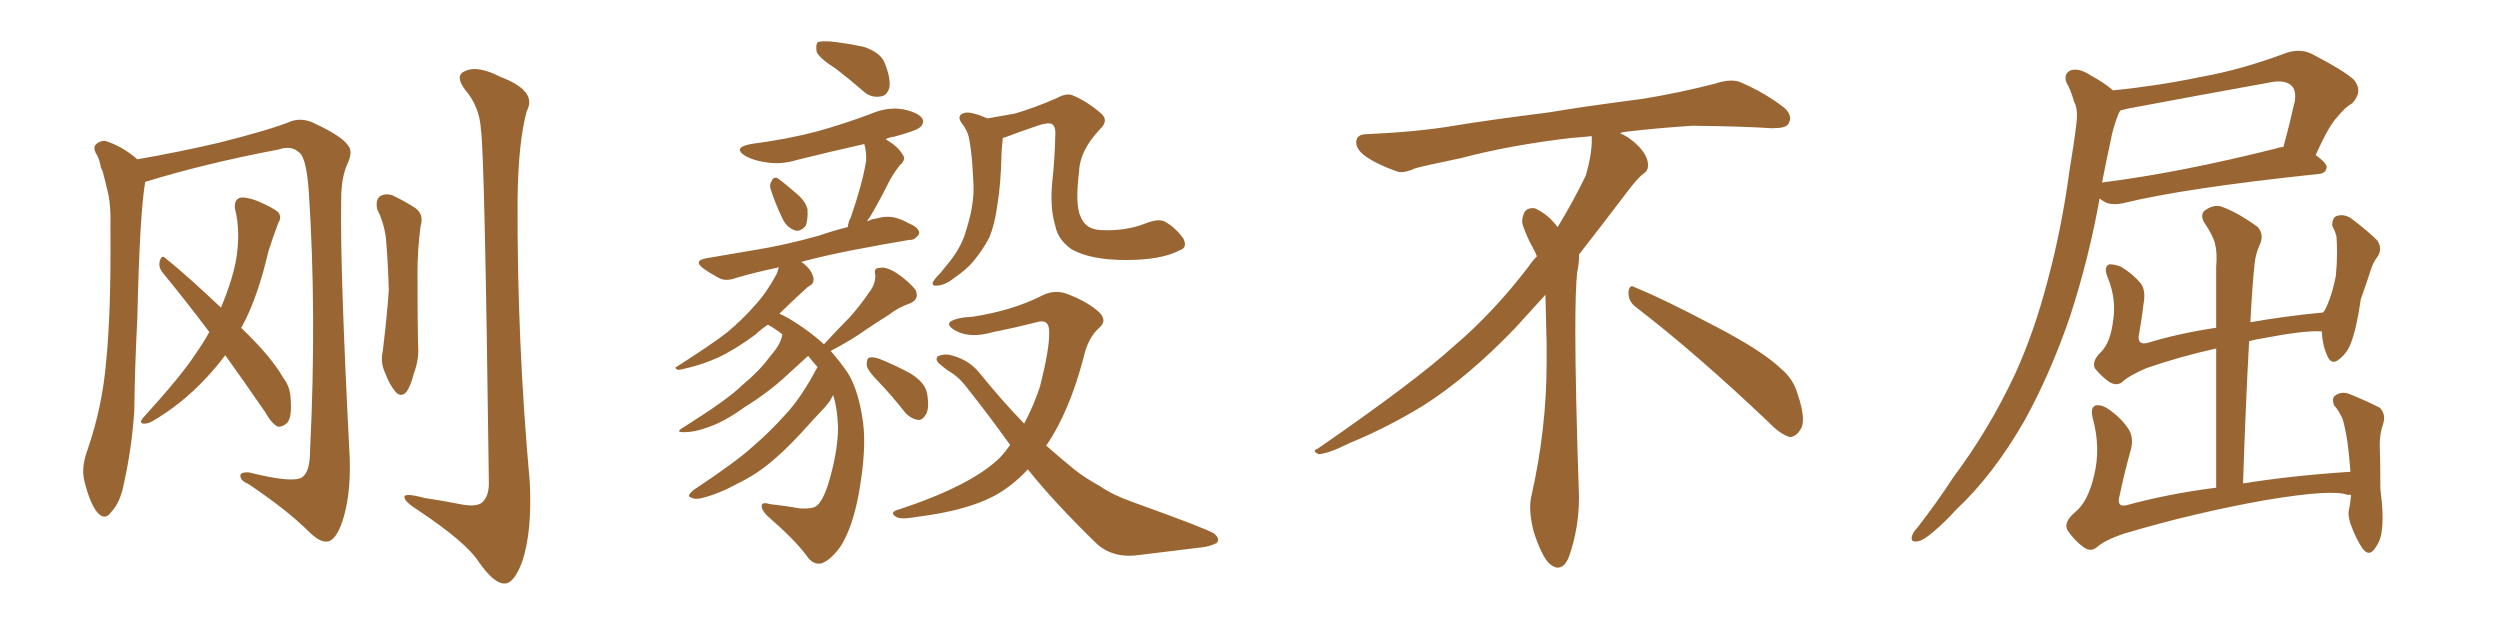 <svg xmlns="http://www.w3.org/2000/svg" xmlns:xlink="http://www.w3.org/1999/xlink" width="600" height="150"><path fill="#996633" padding="10" d="M24.17 39.84L24.17 39.84Q23.88 38.53 23.44 37.50L23.44 37.50Q22.27 35.74 22.85 34.86L22.85 34.86Q23.88 33.69 25.34 33.84L25.34 33.84Q29.44 35.16 32.96 38.23L32.96 38.23Q43.07 36.47 52.44 34.28L52.44 34.28Q64.75 31.20 70.17 29.00L70.17 29.00Q72.80 28.27 75.44 29.59L75.44 29.59Q82.03 32.67 83.50 34.86L83.50 34.86Q84.81 36.33 83.35 39.40L83.35 39.40Q81.88 42.63 81.88 48.05L81.88 48.05Q81.59 64.75 83.94 110.01L83.94 110.01Q84.23 119.24 82.03 125.54L82.03 125.54Q80.57 129.49 78.81 129.93L78.81 129.93Q76.90 130.37 74.12 127.59L74.12 127.59Q68.99 122.46 59.62 116.16L59.62 116.16Q57.86 115.43 57.71 114.40L57.71 114.40Q57.42 113.23 59.77 113.38L59.77 113.38Q70.31 116.02 72.51 114.55L72.51 114.55Q74.41 113.23 74.41 108.25L74.41 108.25Q76.03 75.29 74.12 46.14L74.12 46.14Q73.54 37.50 71.63 36.47L71.63 36.47Q69.87 34.86 66.80 35.89L66.80 35.89Q49.07 39.26 34.86 43.65L34.86 43.65Q33.54 50.98 32.96 76.46L32.96 76.46Q32.37 87.45 32.23 98.58L32.23 98.58Q31.64 107.52 29.74 116.02L29.74 116.02Q28.86 120.70 26.66 122.90L26.66 122.90Q25.20 125.10 23.29 122.90L23.29 122.90Q21.53 120.70 20.21 115.28L20.21 115.28Q19.48 112.21 20.95 108.11L20.95 108.11Q24.61 97.56 25.49 86.57L25.49 86.57Q26.66 75.15 26.51 54.93L26.51 54.93Q26.66 48.93 25.78 45.70L25.78 45.70Q25.20 43.21 24.61 41.02L24.61 41.02Q24.02 39.99 24.17 39.84ZM54.05 85.25L54.05 85.25Q52.00 88.04 49.37 90.82L49.37 90.82Q43.65 96.97 36.62 101.07L36.62 101.07Q35.30 101.81 34.28 101.66L34.28 101.66Q33.40 101.37 34.28 100.34L34.28 100.34Q43.51 90.23 47.02 84.81L47.02 84.81Q48.78 82.32 50.24 79.69L50.24 79.69Q44.38 71.92 38.96 65.33L38.96 65.33Q37.94 64.01 38.38 62.55L38.38 62.55Q38.82 61.08 39.70 61.96L39.70 61.96Q44.68 65.92 53.03 73.83L53.03 73.83Q55.52 67.97 56.54 62.99L56.54 62.99Q57.86 55.96 56.40 50.10L56.40 50.10Q56.10 48.05 57.57 47.46L57.57 47.46Q58.89 47.17 61.67 48.19L61.67 48.19Q65.77 49.95 66.80 50.98L66.80 50.98Q67.68 52.15 66.80 53.47L66.80 53.47Q65.48 56.98 64.45 60.21L64.45 60.21Q61.82 71.48 58.15 78.22L58.15 78.22Q58.01 78.52 57.86 78.66L57.86 78.66Q65.19 85.69 67.97 90.67L67.97 90.67Q69.58 92.72 69.73 95.36L69.73 95.36Q70.17 100.63 68.70 101.66L68.70 101.66Q67.68 102.54 66.65 102.39L66.65 102.39Q65.19 101.66 63.72 99.02L63.72 99.02Q58.59 91.55 54.05 85.25ZM90.53 50.24L90.53 50.24Q90.09 48.05 91.11 47.17L91.11 47.17Q92.43 46.29 94.19 46.88L94.19 46.88Q96.68 48.05 99.02 49.51L99.02 49.51Q101.95 51.12 100.93 54.35L100.93 54.35Q100.20 59.91 100.20 65.33L100.20 65.33Q100.20 78.52 100.34 82.91L100.34 82.91Q100.63 86.13 99.32 89.65L99.32 89.65Q98.58 92.58 97.56 94.04L97.56 94.04Q96.24 95.51 94.92 94.04L94.92 94.04Q93.46 92.29 92.43 89.50L92.43 89.50Q91.26 87.01 91.85 84.38L91.85 84.38Q92.87 76.03 93.31 69.73L93.31 69.73Q93.16 63.43 92.58 56.69L92.58 56.69Q91.99 53.03 90.53 50.24ZM115.43 31.20L115.43 31.20L115.43 31.20Q115.14 25.63 111.62 21.53L111.62 21.53Q108.98 18.02 111.77 16.99L111.77 16.99Q114.70 15.67 120.12 18.46L120.12 18.46Q129.05 21.83 126.42 26.66L126.42 26.66Q124.37 34.13 124.22 47.90L124.22 47.90Q124.07 81.88 127.15 115.72L127.15 115.72Q127.73 127.44 125.39 134.62L125.39 134.62Q123.34 140.19 121.00 140.04L121.00 140.04Q118.51 140.04 114.84 134.77L114.84 134.77Q111.91 130.22 100.78 122.75L100.78 122.75Q97.27 120.56 97.12 119.53L97.12 119.53Q96.53 118.07 101.95 119.53L101.95 119.53Q106.05 120.12 110.45 121.00L110.45 121.00Q114.11 121.73 115.58 120.70L115.58 120.70Q117.33 119.24 117.33 116.02L117.33 116.02Q116.31 36.47 115.43 31.20ZM200.68 16.55L200.68 16.55Q196.58 13.92 196.00 12.45L196.00 12.45Q195.70 10.69 196.29 10.11L196.29 10.11Q197.02 9.81 199.37 9.96L199.37 9.96Q203.47 10.40 207.42 11.28L207.42 11.28Q211.23 12.60 212.26 14.94L212.26 14.94Q213.87 18.90 213.43 21.09L213.43 21.09Q212.84 23.00 211.38 23.14L211.38 23.14Q209.03 23.58 207.13 21.83L207.13 21.83Q203.76 18.90 200.68 16.55ZM185.01 45.56L185.01 45.56Q184.57 44.38 185.16 43.51L185.16 43.51Q185.60 42.33 186.62 42.77L186.62 42.77Q188.09 43.80 191.31 46.58L191.31 46.58Q193.36 48.34 193.80 50.24L193.80 50.24Q193.95 52.73 193.36 54.20L193.36 54.20Q192.04 55.81 190.58 55.22L190.58 55.22Q188.67 54.49 187.65 52.15L187.65 52.15Q186.04 48.78 185.01 45.56ZM199.37 84.23L199.37 84.23Q201.56 86.72 203.47 89.50L203.47 89.50Q206.10 93.75 207.13 101.37L207.13 101.37Q208.01 107.81 206.10 118.51L206.10 118.51Q204.64 126.42 201.86 130.96L201.86 130.96Q199.51 134.33 197.17 135.21L197.17 135.21Q195.12 135.64 193.65 133.45L193.65 133.45Q190.87 129.64 184.13 123.78L184.13 123.78Q182.67 122.31 182.81 121.29L182.81 121.29Q182.96 120.41 184.86 121.00L184.86 121.00Q188.82 121.44 192.04 122.02L192.04 122.02Q194.68 122.17 195.70 121.58L195.70 121.58Q197.31 120.70 198.78 116.16L198.78 116.16Q201.12 108.40 201.12 102.54L201.12 102.54Q200.98 98.00 199.95 94.78L199.95 94.78Q199.80 95.21 199.37 95.80L199.37 95.80Q199.51 96.24 195.12 100.78L195.12 100.78Q189.55 107.08 185.89 110.16L185.89 110.16Q181.93 113.67 177.10 116.02L177.10 116.02Q172.56 118.51 168.46 119.53L168.46 119.53Q166.85 119.97 165.82 119.38L165.82 119.38Q164.65 119.09 166.41 117.63L166.41 117.63Q176.81 110.74 180.76 107.08L180.76 107.08Q184.72 103.71 188.38 99.61L188.38 99.61Q192.19 95.65 196.14 88.18L196.14 88.18Q196.14 88.04 196.29 88.18L196.29 88.18Q194.97 86.72 193.95 85.40L193.95 85.40Q192.33 86.87 188.82 90.09L188.82 90.09Q184.42 94.19 178.71 97.71L178.71 97.71Q173.88 101.22 169.92 102.54L169.92 102.54Q166.70 103.71 164.50 103.71L164.50 103.71Q161.72 103.86 164.06 102.54L164.06 102.54Q174.76 95.80 177.98 92.58L177.98 92.58Q182.23 89.06 184.57 85.84L184.57 85.84Q187.06 83.06 187.65 80.86L187.65 80.86Q187.65 80.42 187.79 80.27L187.79 80.27Q186.18 78.96 184.28 77.93L184.28 77.93Q182.37 79.25 181.35 80.27L181.35 80.27Q176.37 83.94 172.27 85.84L172.27 85.84Q169.04 87.30 165.53 88.18L165.53 88.18Q163.33 88.77 162.74 88.77L162.74 88.77Q161.57 88.33 162.60 87.89L162.60 87.89Q171.09 82.47 174.61 79.69L174.61 79.69Q178.13 76.76 181.35 73.10L181.35 73.10Q184.13 70.02 186.47 65.63L186.47 65.63Q186.77 64.75 186.91 64.16L186.91 64.16Q181.35 65.33 176.81 66.65L176.81 66.65Q174.17 67.68 172.41 66.65L172.41 66.65Q170.51 65.63 169.04 64.60L169.04 64.60Q166.11 62.55 169.63 61.96L169.63 61.96Q175.49 60.94 180.76 60.06L180.76 60.06Q188.23 58.89 196.58 56.54L196.58 56.54Q199.95 55.37 203.47 54.49L203.47 54.49Q203.61 53.17 204.20 52.15L204.20 52.15Q206.98 44.09 207.86 38.67L207.86 38.67Q208.01 36.47 207.42 34.57L207.42 34.57Q198.93 36.47 191.31 38.38L191.31 38.38Q187.50 39.55 183.84 38.96L183.84 38.96Q180.91 38.53 179.00 37.50L179.00 37.50Q175.63 35.45 180.18 34.57L180.18 34.57Q189.11 33.40 196.29 31.49L196.29 31.49Q203.03 29.59 209.18 27.25L209.18 27.25Q212.99 25.63 216.65 26.22L216.65 26.22Q220.31 26.95 221.34 28.42L221.34 28.42Q221.92 29.44 220.90 30.47L220.90 30.47Q220.02 31.35 214.60 32.81L214.60 32.81Q213.43 32.96 212.55 33.40L212.55 33.40Q215.48 35.16 216.50 36.91L216.50 36.91Q217.68 38.23 215.92 39.70L215.92 39.70Q214.01 42.19 213.13 44.09L213.13 44.09Q210.94 48.49 208.74 52.15L208.74 52.15Q208.30 52.59 208.15 53.17L208.15 53.17Q209.03 52.59 210.35 52.44L210.35 52.44Q212.84 51.71 215.04 52.29L215.04 52.29Q216.94 52.88 217.82 53.47L217.82 53.47Q220.75 54.64 220.61 56.10L220.61 56.10Q219.58 57.71 218.26 57.57L218.26 57.57Q212.11 58.59 204.49 60.06L204.49 60.06Q197.75 61.38 192.33 62.84L192.33 62.84Q193.36 63.57 194.24 64.60L194.24 64.60Q195.26 66.06 195.26 67.09L195.26 67.09Q195.26 68.12 194.38 68.55L194.38 68.55Q193.80 68.85 192.77 69.87L192.77 69.87Q189.40 72.95 187.06 75.29L187.06 75.29Q188.82 76.03 191.02 77.49L191.02 77.49Q194.68 79.83 197.75 82.62L197.75 82.62Q201.12 78.96 203.91 76.17L203.91 76.17Q206.40 73.39 208.59 70.17L208.59 70.17Q210.21 68.12 210.06 65.92L210.06 65.92Q209.62 64.31 211.08 64.31L211.08 64.31Q212.55 63.87 215.33 65.63L215.33 65.63Q218.26 67.68 219.73 69.58L219.73 69.58Q220.75 71.78 218.41 72.80L218.41 72.80Q215.48 73.83 213.28 75.59L213.28 75.59Q210.64 77.20 207.86 79.10L207.86 79.10Q204.64 81.45 199.37 84.23ZM210.94 91.70L210.94 91.70Q208.15 88.92 208.01 87.60L208.01 87.60Q208.01 85.99 208.59 85.84L208.59 85.84Q209.33 85.55 211.08 86.13L211.08 86.13Q215.04 87.74 218.55 89.65L218.55 89.65Q222.07 91.85 222.51 94.48L222.51 94.48Q223.10 98.00 222.22 99.46L222.22 99.46Q221.34 100.93 220.31 100.78L220.31 100.78Q218.55 100.49 217.24 99.02L217.24 99.02Q214.01 94.92 210.94 91.70ZM283.15 60.06L283.15 60.06Q278.76 62.40 270.26 62.40L270.26 62.40Q261.62 62.40 257.08 59.77L257.08 59.77Q253.86 57.42 253.27 54.20L253.27 54.20Q251.95 49.95 252.54 43.65L252.54 43.65Q253.13 38.53 253.27 32.37L253.27 32.37Q253.42 30.32 252.39 29.74L252.39 29.74Q251.37 29.30 248.58 30.32L248.58 30.32Q245.51 31.35 241.99 32.67L241.99 32.67Q241.26 32.96 240.67 33.11L240.67 33.11Q240.53 34.42 240.38 36.33L240.38 36.33Q240.23 44.24 239.36 49.22L239.36 49.22Q238.77 53.76 237.45 56.98L237.45 56.98Q235.84 60.06 233.50 62.84L233.50 62.84Q231.88 64.75 229.10 66.65L229.10 66.65Q226.90 68.41 225 68.55L225 68.55Q223.68 68.70 223.83 67.82L223.83 67.82Q224.27 66.94 225.73 65.48L225.73 65.48Q226.61 64.45 227.64 63.13L227.64 63.13Q230.86 59.18 231.88 55.22L231.88 55.22Q233.79 49.37 233.64 44.53L233.64 44.53Q233.35 37.50 232.76 34.28L232.76 34.28Q232.47 31.79 231.15 30.03L231.15 30.03Q229.25 27.69 231.45 27.10L231.45 27.10Q232.91 26.66 237.01 28.42L237.01 28.42Q240.38 27.83 243.60 27.25L243.60 27.25Q248.14 25.93 253.56 23.58L253.56 23.58Q255.91 22.27 257.37 22.85L257.37 22.85Q260.89 24.32 264.11 27.10L264.11 27.10Q266.31 28.86 263.96 31.05L263.96 31.05Q259.13 36.18 258.98 41.16L258.98 41.16Q257.96 49.37 259.42 52.15L259.42 52.15Q260.60 55.08 264.26 55.22L264.26 55.22Q270.12 55.52 274.95 53.61L274.95 53.61Q278.32 52.29 279.79 53.32L279.79 53.32Q282.13 54.64 284.03 57.28L284.03 57.28Q285.06 59.47 283.15 60.06ZM246.68 112.65L246.68 112.65L246.68 112.65Q242.87 116.75 238.48 119.09L238.48 119.09Q231.74 122.61 219.87 124.07L219.87 124.07Q215.92 124.80 214.89 123.93L214.89 123.93Q213.43 122.90 215.63 122.31L215.63 122.31Q233.35 116.46 240.09 109.72L240.09 109.72Q241.41 108.25 242.43 106.79L242.43 106.79Q237.30 99.61 231.59 92.43L231.59 92.43Q229.83 90.23 227.49 88.92L227.49 88.92Q226.46 88.18 225.44 87.30L225.44 87.30Q224.41 86.43 225 85.55L225 85.55Q226.17 84.96 227.64 85.11L227.64 85.11Q232.32 86.13 234.96 89.36L234.96 89.36Q240.53 96.24 245.80 101.66L245.80 101.66Q248.14 97.27 249.61 92.72L249.61 92.72Q251.81 84.08 251.81 79.98L251.81 79.98Q251.95 76.32 248.73 77.34L248.73 77.34Q243.60 78.66 238.33 79.69L238.33 79.69Q232.91 81.30 229.39 79.39L229.39 79.39Q227.05 78.08 228.08 77.20L228.08 77.20Q229.69 76.17 233.35 76.03L233.35 76.03Q242.87 74.56 249.90 71.04L249.90 71.04Q252.83 69.43 255.91 70.46L255.91 70.46Q260.60 72.22 263.38 74.56L263.38 74.56Q266.02 76.76 263.82 78.66L263.82 78.66Q261.04 81.15 260.01 85.99L260.01 85.99Q256.64 98.73 251.22 106.79L251.22 106.79Q251.07 106.79 251.07 106.93L251.07 106.93Q254.59 110.01 257.81 112.65L257.81 112.65Q260.16 114.55 264.11 116.75L264.11 116.75Q267.04 118.80 272.02 120.56L272.02 120.56Q289.16 126.71 291.36 128.03L291.36 128.03Q292.97 129.35 291.94 130.37L291.94 130.37Q290.04 131.25 288.13 131.40L288.13 131.40Q282.13 132.13 273.78 133.15L273.78 133.15Q267.48 134.18 263.38 130.66L263.38 130.66Q252.98 120.56 246.68 112.65ZM392.58 73.68L392.58 73.68Q390.82 72.36 390.82 70.17L390.82 70.17Q390.97 68.70 391.70 68.70L391.70 68.70Q391.99 68.70 392.43 68.99L392.43 68.99Q399.32 71.78 411.77 78.37L411.77 78.37Q423.05 84.23 427.59 88.62L427.59 88.62Q430.37 90.97 431.40 94.48L431.40 94.48Q432.71 98.29 432.71 100.63L432.71 100.63Q432.71 102.39 431.98 103.27L431.98 103.27Q430.96 104.88 429.49 104.88L429.49 104.88Q427.15 104.15 424.51 101.37L424.51 101.37Q407.08 84.81 392.58 73.68ZM382.03 33.54L382.03 33.54L382.03 32.67Q379.25 32.96 377.05 33.11L377.05 33.11Q362.26 34.86 350.68 37.94L350.68 37.94Q341.46 39.84 339.55 40.43L339.55 40.43Q337.65 41.31 336.33 41.31L336.33 41.31Q335.74 41.31 335.30 41.16L335.30 41.16Q330.76 39.55 328.13 37.79L328.13 37.79Q325.49 36.04 325.49 34.13L325.49 34.13L325.49 33.98Q325.63 32.37 327.54 32.23L327.54 32.23Q340.43 31.64 348.93 30.18L348.93 30.18Q356.84 28.86 371.92 26.95L371.92 26.95Q379.54 25.63 394.19 23.73L394.19 23.73Q403.13 22.27 411.62 20.07L411.62 20.07Q413.82 19.34 415.43 19.34L415.43 19.34Q416.60 19.34 417.48 19.63L417.48 19.63Q423.93 22.41 428.47 26.07L428.47 26.07Q429.64 27.25 429.64 28.42L429.64 28.42Q429.64 29.00 429.20 29.74L429.20 29.74Q428.61 30.76 425.68 30.76L425.68 30.76L424.95 30.76Q418.21 30.32 406.20 30.18L406.20 30.18Q397.27 30.76 390.09 31.64L390.09 31.64Q389.21 31.79 388.77 31.93L388.77 31.93Q391.41 33.11 393.60 35.45L393.60 35.45Q395.36 37.50 395.51 39.26L395.51 39.26L395.51 39.84Q395.51 41.02 394.34 41.75L394.34 41.75Q393.02 42.77 390.67 45.85L390.67 45.85Q384.23 54.35 378.96 61.08L378.96 61.08L378.96 61.82Q378.96 63.28 378.52 65.33L378.52 65.33Q378.08 69.43 378.08 79.25L378.08 79.25Q378.08 93.46 378.96 119.24L378.96 119.24Q378.96 126.71 376.61 133.45L376.61 133.45Q375.59 136.23 373.83 136.23L373.83 136.23Q372.95 136.23 371.78 135.21L371.78 135.21Q370.02 133.45 368.12 127.73L368.12 127.73Q367.24 124.37 367.24 121.88L367.24 121.88Q367.24 120.26 367.53 119.09L367.53 119.09Q371.19 102.83 371.19 87.01L371.19 87.01L371.19 82.62Q371.04 76.61 370.90 70.75L370.90 70.75Q366.80 75.29 363.57 78.81L363.57 78.81Q352.15 90.67 341.46 97.41L341.46 97.41Q332.81 102.69 323.88 106.35L323.88 106.35Q318.60 108.98 316.41 108.98L316.41 108.98Q315.53 108.54 315.53 108.25L315.53 108.25Q315.53 107.96 316.26 107.67L316.26 107.67Q339.40 91.70 348.78 83.20L348.78 83.20Q358.45 75 366.94 63.87L366.94 63.87Q367.82 62.55 368.85 61.52L368.85 61.52Q368.41 60.35 367.82 59.33L367.82 59.33Q366.65 57.28 365.63 54.49L365.63 54.49Q365.33 53.76 365.33 53.03L365.33 53.03Q365.33 52.00 365.92 50.83L365.92 50.83Q366.50 49.95 367.82 49.95L367.82 49.95L368.26 49.95Q371.19 51.27 373.10 53.61L373.10 53.61Q373.39 53.91 373.83 54.49L373.83 54.49Q377.34 48.78 380.57 42.19L380.57 42.19Q382.03 37.21 382.03 33.54ZM503.91 47.61L503.91 47.61Q501.42 61.67 496.88 75.73L496.88 75.73Q492.19 89.50 485.89 100.93L485.89 100.93Q478.42 113.96 469.48 122.31L469.48 122.31Q466.85 125.24 464.06 127.59L464.06 127.59Q461.57 129.79 460.11 129.93L460.11 129.93Q458.35 130.22 458.94 128.47L458.94 128.47Q459.23 127.59 460.11 126.71L460.11 126.71Q464.79 120.70 468.90 114.40L468.90 114.40Q477.25 103.27 483.54 89.94L483.54 89.94Q488.23 79.69 491.46 67.24L491.46 67.24Q494.82 54.79 496.73 40.58L496.73 40.58Q497.75 34.57 498.34 29.59L498.34 29.59Q498.78 26.22 497.75 24.32L497.75 24.32Q497.02 21.68 496.00 19.92L496.00 19.92Q495.12 17.72 497.02 16.85L497.02 16.85Q499.07 16.26 501.86 18.16L501.86 18.16Q504.93 19.78 507.13 21.68L507.13 21.68Q517.68 20.65 528.22 18.46L528.22 18.46Q538.04 16.70 548.58 12.74L548.58 12.74Q551.95 11.57 554.74 12.89L554.74 12.89Q562.65 16.99 564.99 19.19L564.99 19.19Q567.19 21.97 564.55 24.76L564.55 24.76Q562.79 25.78 561.04 27.98L561.04 27.98Q558.98 30.03 555.76 37.21L555.76 37.21Q558.40 39.11 558.40 40.14L558.40 40.14Q558.25 41.60 556.49 41.75L556.49 41.75Q524.41 45.12 509.47 48.78L509.47 48.78Q507.57 49.22 505.81 48.78L505.81 48.78Q504.49 48.19 503.91 47.61ZM546.39 35.60L546.39 35.60Q547.12 35.30 548.00 35.30L548.00 35.30Q549.46 30.03 550.78 24.17L550.78 24.17Q551.07 21.68 550.05 20.65L550.05 20.65Q548.44 18.90 544.04 19.92L544.04 19.92Q527.78 22.85 510.64 26.07L510.64 26.07Q509.47 26.37 508.89 26.51L508.89 26.51Q508.45 27.10 508.30 27.69L508.30 27.69Q507.13 30.62 506.54 33.84L506.54 33.84Q505.52 38.53 504.49 43.80L504.49 43.80Q523.10 41.46 546.39 35.60ZM564.26 118.80L564.26 118.80L564.26 118.80Q563.67 118.65 563.53 118.80L563.53 118.80Q560.01 117.33 544.04 119.97L544.04 119.97Q526.61 123.05 509.91 128.03L509.91 128.03Q505.08 129.64 503.17 131.40L503.17 131.40Q501.71 132.57 499.95 131.25L499.95 131.25Q497.61 129.49 496.14 127.15L496.14 127.15Q495.26 125.24 498.05 122.90L498.05 122.90Q501.12 120.41 502.59 114.11L502.59 114.11Q504.20 107.52 502.29 100.49L502.29 100.49Q501.56 97.71 503.03 97.27L503.03 97.27Q504.49 97.12 505.96 98.14L505.96 98.14Q509.18 100.34 510.94 103.13L510.94 103.13Q512.26 105.32 511.23 108.54L511.23 108.54Q509.77 113.82 508.74 118.80L508.74 118.80Q507.86 121.73 510.21 121.29L510.21 121.29Q520.31 118.51 531.88 117.04L531.88 117.04Q531.88 99.61 531.88 83.64L531.88 83.64Q523.24 85.55 515.19 88.33L515.19 88.33Q510.79 90.23 509.33 91.70L509.33 91.70Q508.01 92.72 506.25 91.70L506.25 91.70Q504.20 90.23 502.73 88.33L502.73 88.33Q502.00 86.57 504.35 84.38L504.35 84.38Q506.54 82.03 507.13 77.05L507.13 77.05Q508.01 71.78 505.81 66.50L505.81 66.50Q504.79 64.01 506.25 63.43L506.25 63.43Q507.57 63.43 509.03 64.01L509.03 64.01Q511.96 65.77 513.87 68.12L513.87 68.12Q515.04 69.87 514.45 72.95L514.45 72.95Q514.01 76.61 513.43 79.83L513.43 79.83Q512.70 82.91 515.33 82.32L515.33 82.32Q522.95 79.98 531.88 78.66L531.88 78.66Q531.88 71.19 531.88 64.01L531.88 64.01Q532.18 60.64 531.59 58.45L531.59 58.45Q531.15 56.54 528.96 53.32L528.96 53.32Q528.08 51.71 528.96 50.68L528.96 50.68Q531.01 49.07 532.91 49.51L532.91 49.51Q536.87 50.83 541.85 54.49L541.85 54.49Q543.60 56.40 542.14 59.18L542.14 59.18Q541.26 61.38 541.11 63.28L541.11 63.28Q540.53 68.55 540.09 77.34L540.09 77.34Q548.29 75.88 557.52 75L557.52 75Q557.67 74.71 557.81 74.71L557.81 74.71Q559.57 71.48 560.60 66.21L560.60 66.21Q560.89 63.13 560.89 60.79L560.89 60.79Q560.89 58.15 560.74 56.69L560.74 56.69Q560.30 55.08 559.72 54.20L559.72 54.20Q559.72 52.29 560.74 51.86L560.74 51.86Q562.35 51.27 564.11 52.29L564.11 52.29Q568.21 55.37 570.56 57.71L570.56 57.71Q571.88 59.77 570.56 61.67L570.56 61.67Q569.53 62.99 568.95 64.89L568.95 64.89Q567.92 68.12 566.60 71.78L566.60 71.78Q565.58 78.96 564.11 82.62L564.11 82.62Q563.23 84.81 561.33 86.28L561.33 86.28Q559.57 87.74 558.54 85.40L558.54 85.40Q557.37 82.76 557.23 79.54L557.23 79.54Q553.13 79.25 543.31 81.15L543.31 81.15Q541.26 81.45 539.79 81.88L539.79 81.88Q538.92 97.85 538.33 116.02L538.33 116.02Q550.34 114.11 564.11 113.23L564.11 113.23Q563.82 109.28 563.38 106.05L563.38 106.05Q562.79 102.39 562.21 100.49L562.21 100.49Q561.18 98.29 560.16 97.27L560.16 97.27Q559.57 95.51 560.45 94.92L560.45 94.92Q561.91 93.90 563.67 94.48L563.67 94.48Q568.36 96.39 571.14 97.85L571.14 97.85Q572.61 99.32 572.02 101.51L572.02 101.51Q571.14 104.00 571.14 106.64L571.14 106.64Q571.29 111.47 571.29 117.33L571.29 117.33Q572.17 124.07 571.58 127.73L571.58 127.73Q571.29 129.93 569.82 131.84L569.82 131.84Q568.51 133.59 567.04 131.69L567.04 131.69Q565.43 129.35 564.11 125.68L564.11 125.68Q563.38 123.49 563.82 122.02L563.82 122.02Q564.11 120.56 564.26 118.80Z"/></svg>